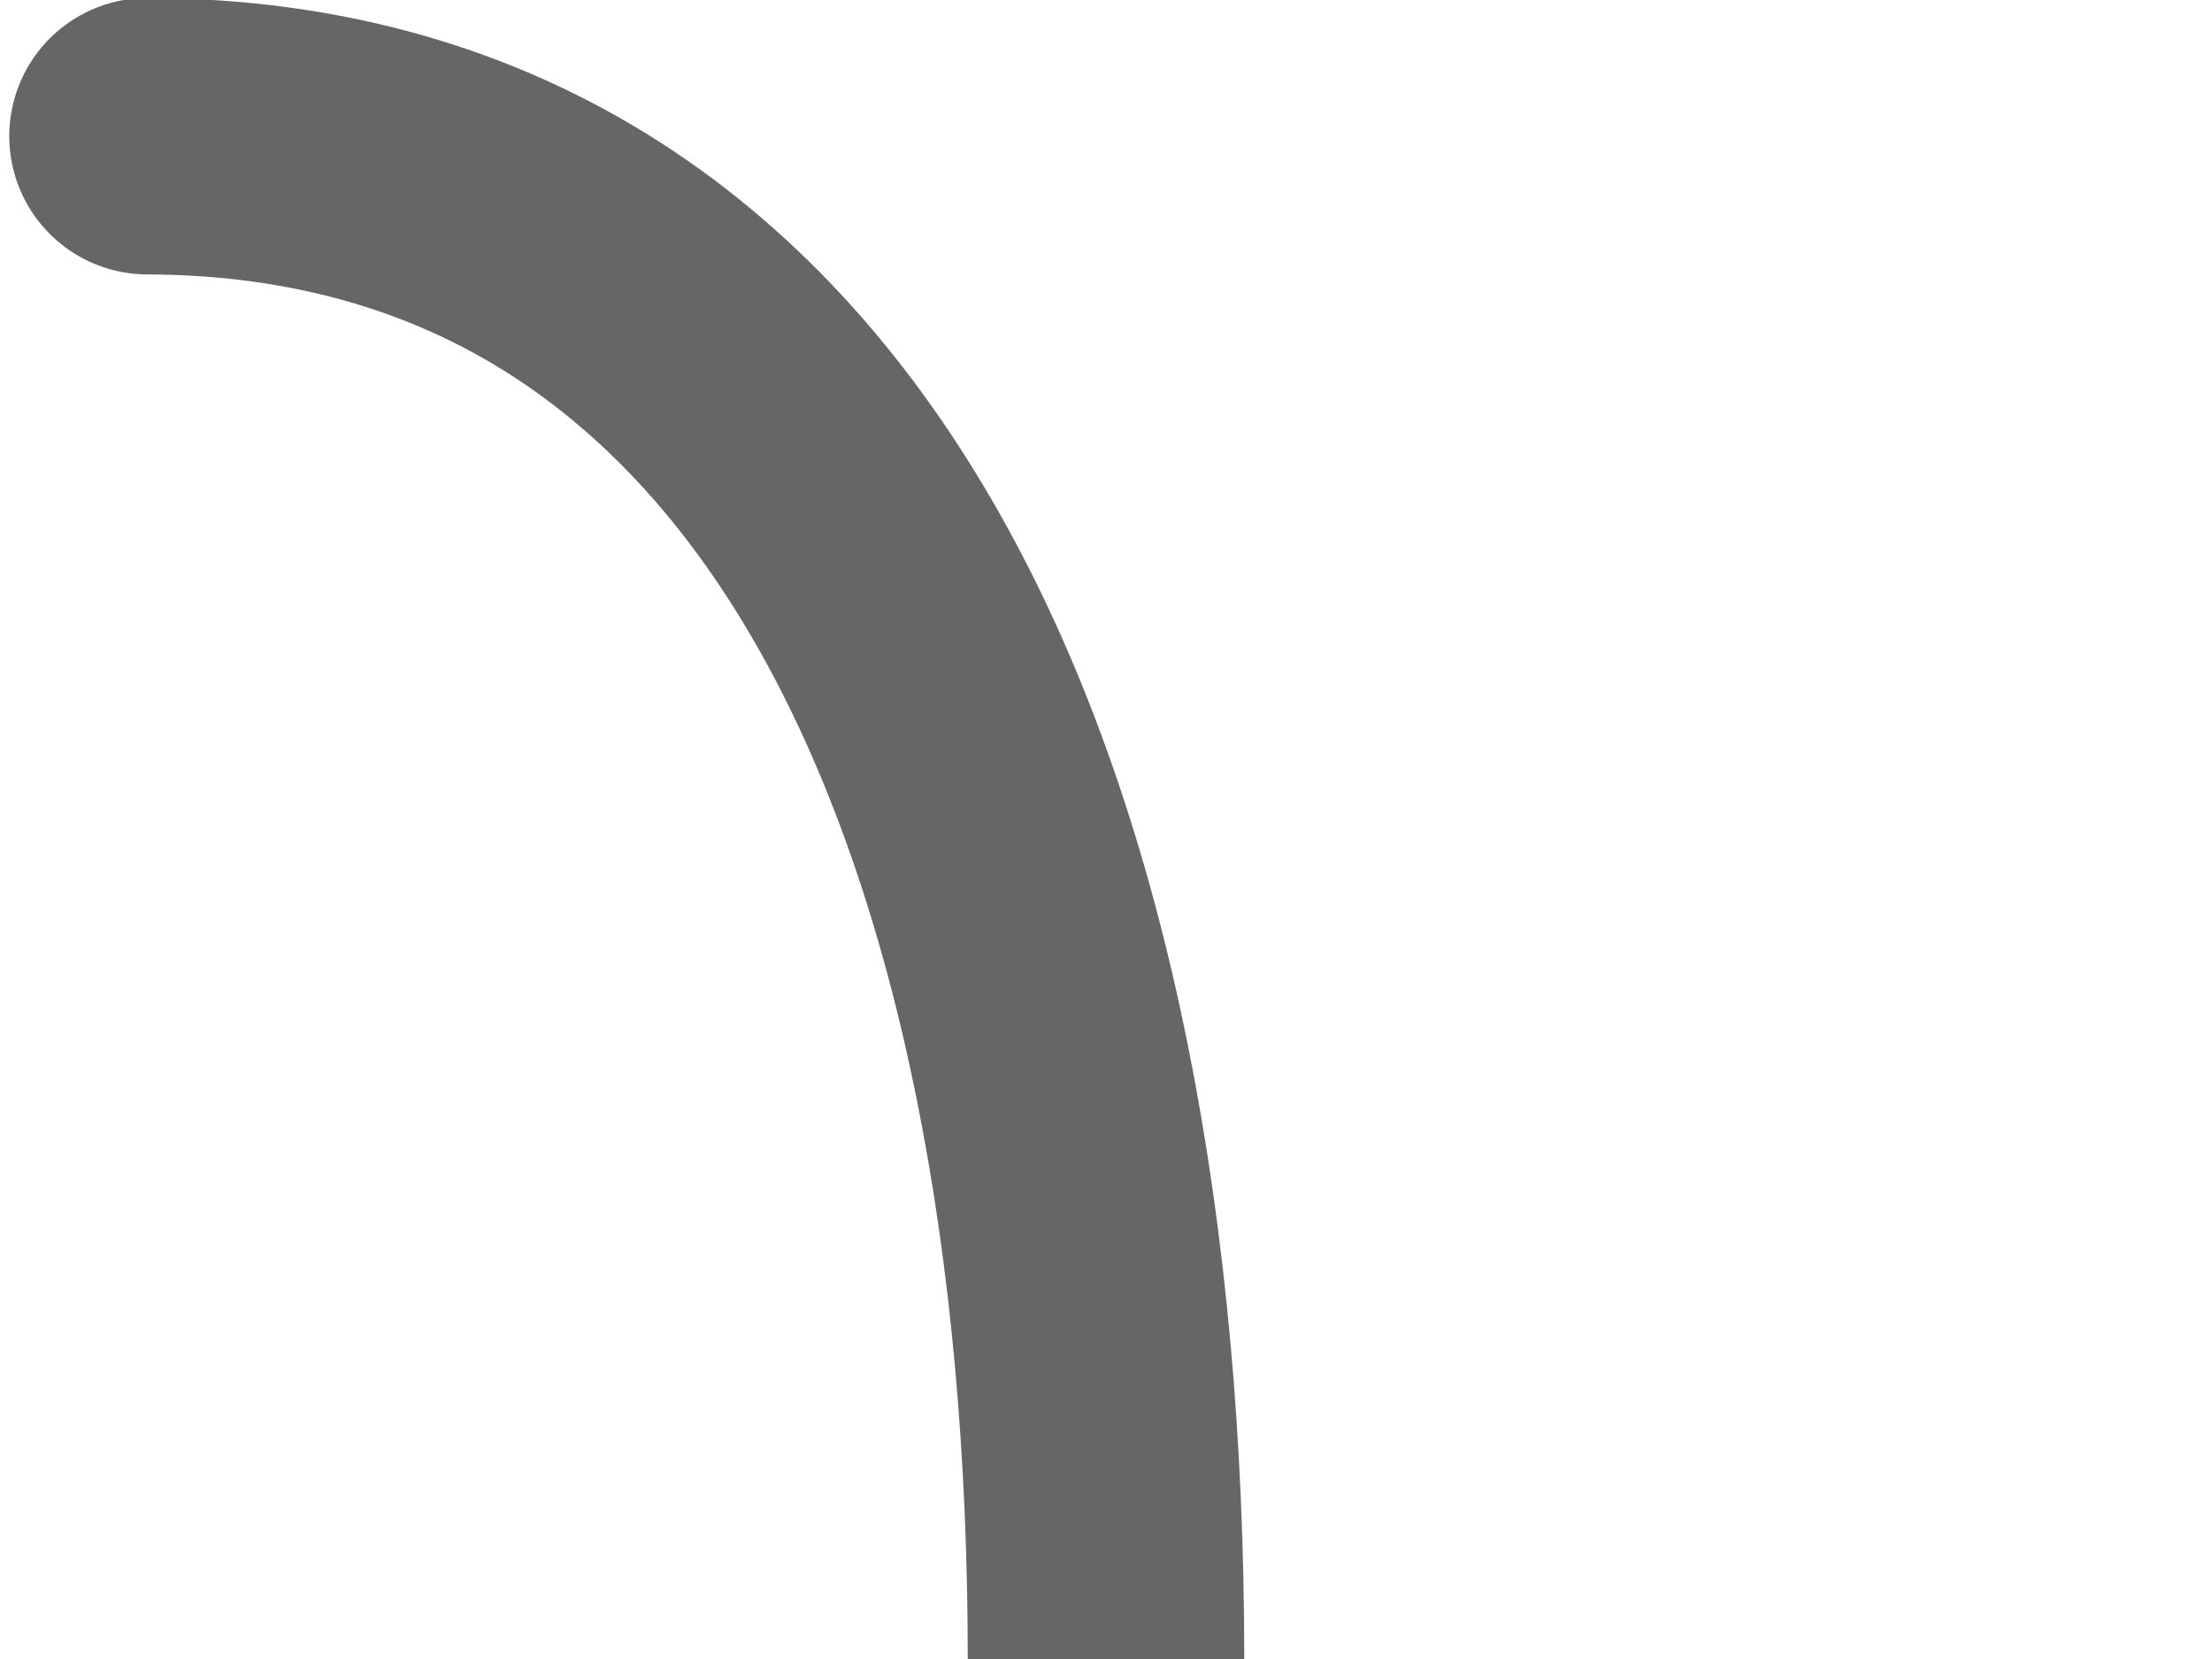 <svg width="16" height="12" viewBox="0 0 16 12" fill="none" xmlns="http://www.w3.org/2000/svg">
    <g clip-path="url(#clip0_853_5035)">
        <path d="M1.067 0.985C6 1 8 6 8 12" stroke="#666666" stroke-width="2" stroke-linecap="round" />
    </g>
    <defs>
        <clipPath id="clip0_853_5035">
            <rect width="16" height="12" fill="white" />
        </clipPath>
    </defs>
</svg>